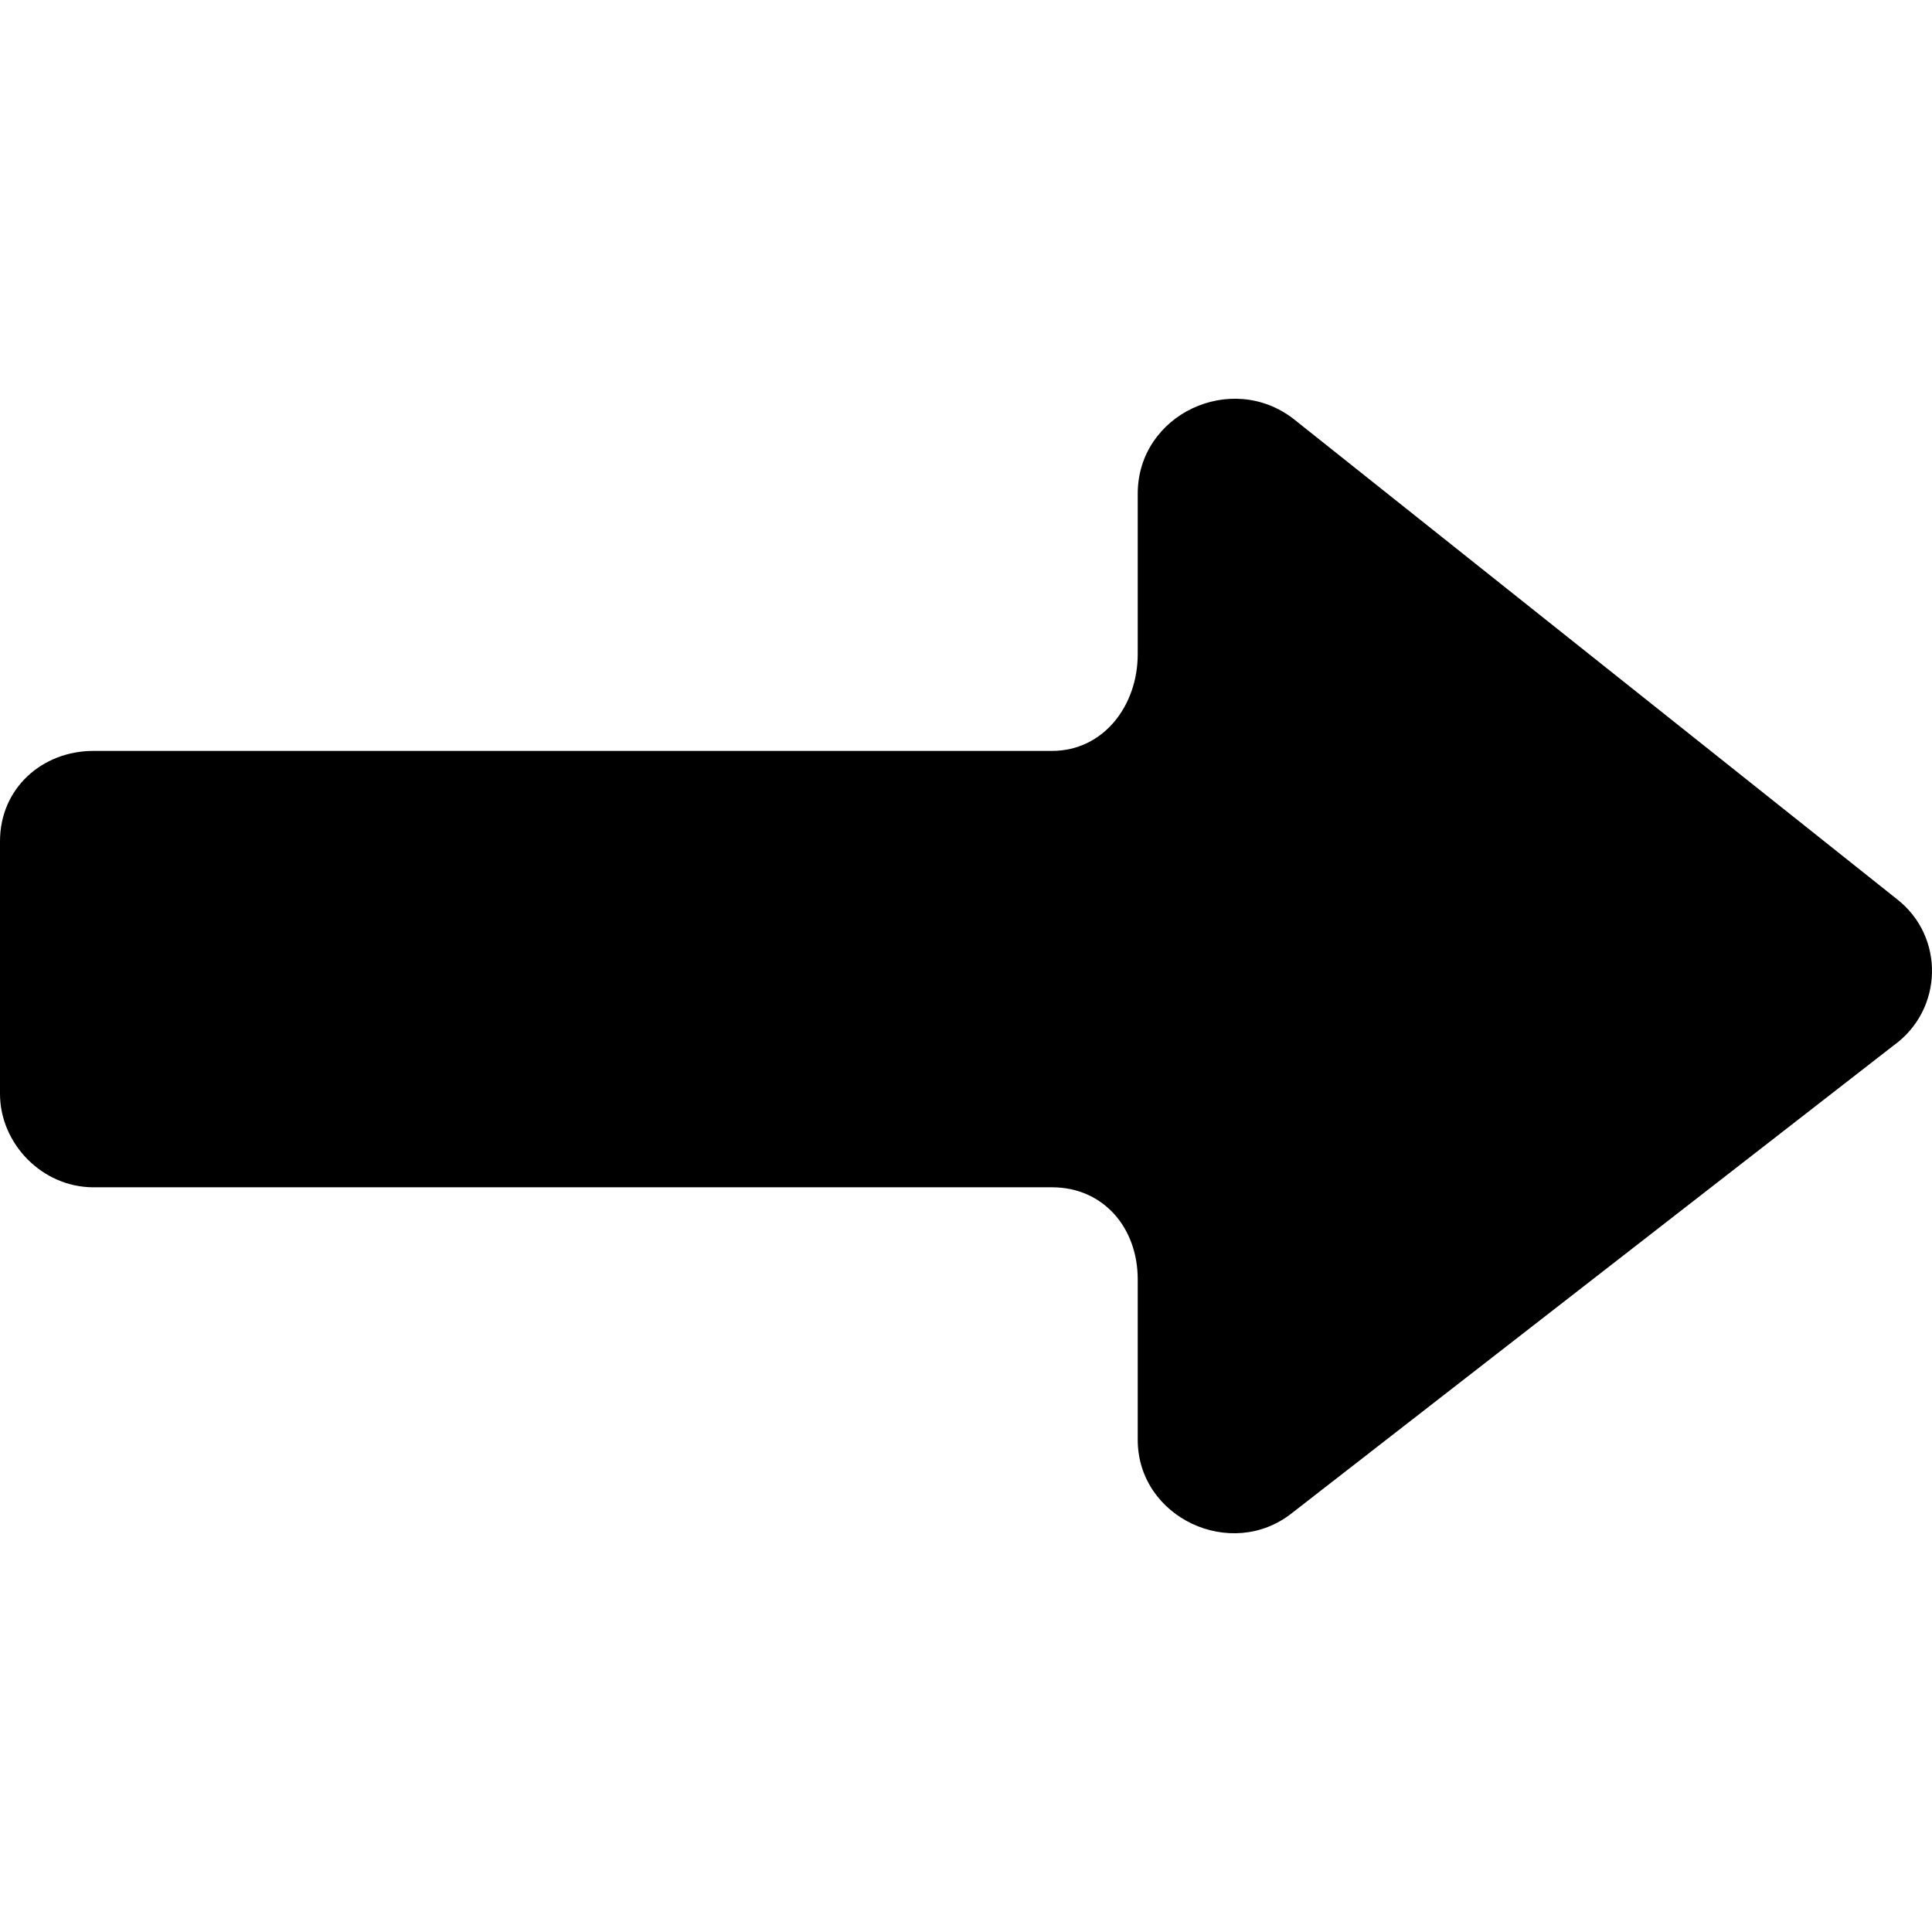 <?xml version="1.0" encoding="iso-8859-1"?>
<!-- Generator: Adobe Illustrator 16.0.0, SVG Export Plug-In . SVG Version: 6.00 Build 0)  -->
<!DOCTYPE svg PUBLIC "-//W3C//DTD SVG 1.1//EN" "http://www.w3.org/Graphics/SVG/1.1/DTD/svg11.dtd">
<svg version="1.1" id="Capa_1" xmlns="http://www.w3.org/2000/svg" xmlns:xlink="http://www.w3.org/1999/xlink" x="0px" y="0px"
	 width="123.964px" height="123.964px" viewBox="0 0 123.964 123.964" style="enable-background:new 0 0 123.964 123.964;"
	 xml:space="preserve">
<g>
	<path d="M121.7,57.681L83,26.881c-4-3.1-10-0.3-10,4.8v10.3c0,3.3-2.2,6.2-5.5,6.2H6c-3.3,0-6,2.4-6,5.8v16.2c0,3.2,2.7,6,6,6h61.5
		c3.3,0,5.5,2.601,5.5,5.9v10.3c0,5,6,7.8,9.9,4.7l38.6-30C124.7,64.781,124.8,60.081,121.7,57.681z"/>
</g>
<g>
</g>
<g>
</g>
<g>
</g>
<g>
</g>
<g>
</g>
<g>
</g>
<g>
</g>
<g>
</g>
<g>
</g>
<g>
</g>
<g>
</g>
<g>
</g>
<g>
</g>
<g>
</g>
<g>
</g>
</svg>
